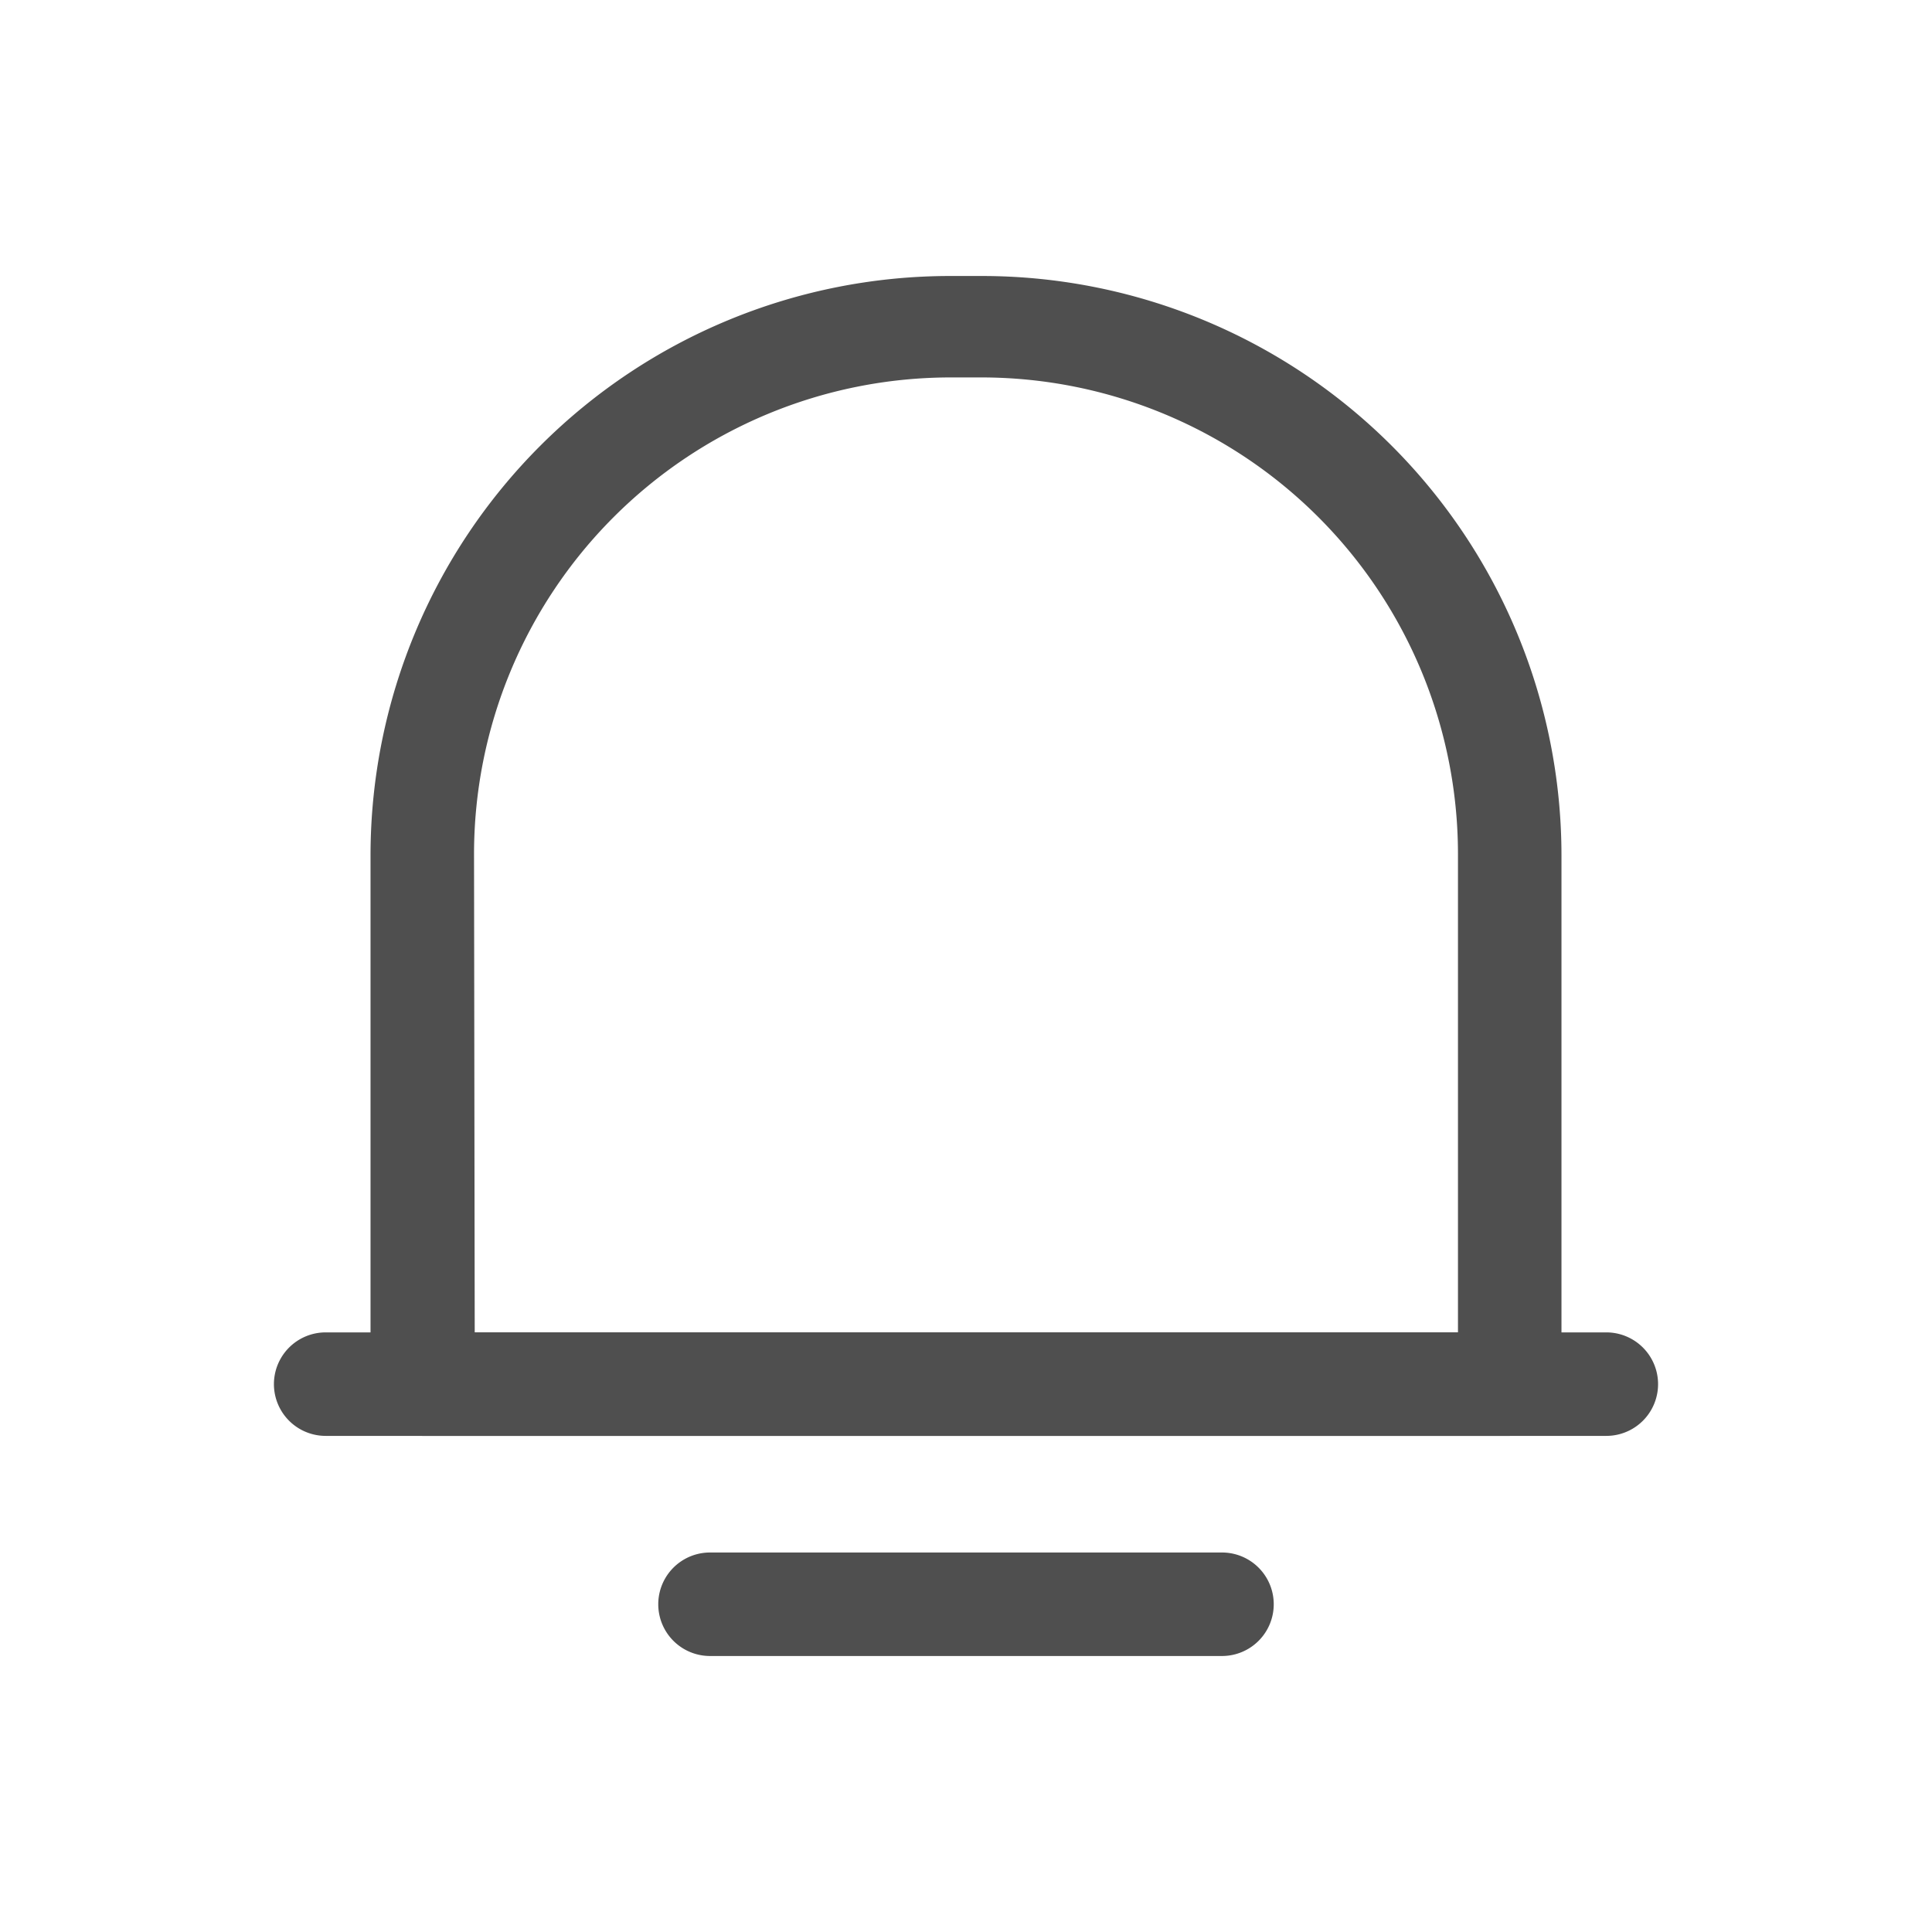 <svg id="레이어_1" data-name="레이어 1" xmlns="http://www.w3.org/2000/svg" viewBox="0 0 28 28"><defs><style>.cls-1{fill:#4f4f4f;}</style></defs><title>icon</title><path class="cls-1" d="M21.88,20.81H6.12a.75.75,0,0,1-.75-.75V12.37A8.4,8.4,0,0,1,13.76,4h.48a8.4,8.4,0,0,1,8.39,8.4v7.69A.75.75,0,0,1,21.88,20.81Zm-15-1.5H21.13V12.37a6.91,6.91,0,0,0-6.89-6.9h-.48a6.91,6.91,0,0,0-6.89,6.9Z"/><path class="cls-1" d="M17.71,24H10.29a.75.75,0,0,1,0-1.5h7.42a.75.75,0,0,1,0,1.5Z"/><path class="cls-1" d="M23.28,20.81H4.72a.75.75,0,0,1,0-1.5H23.28a.75.75,0,0,1,0,1.5Z"/></svg>